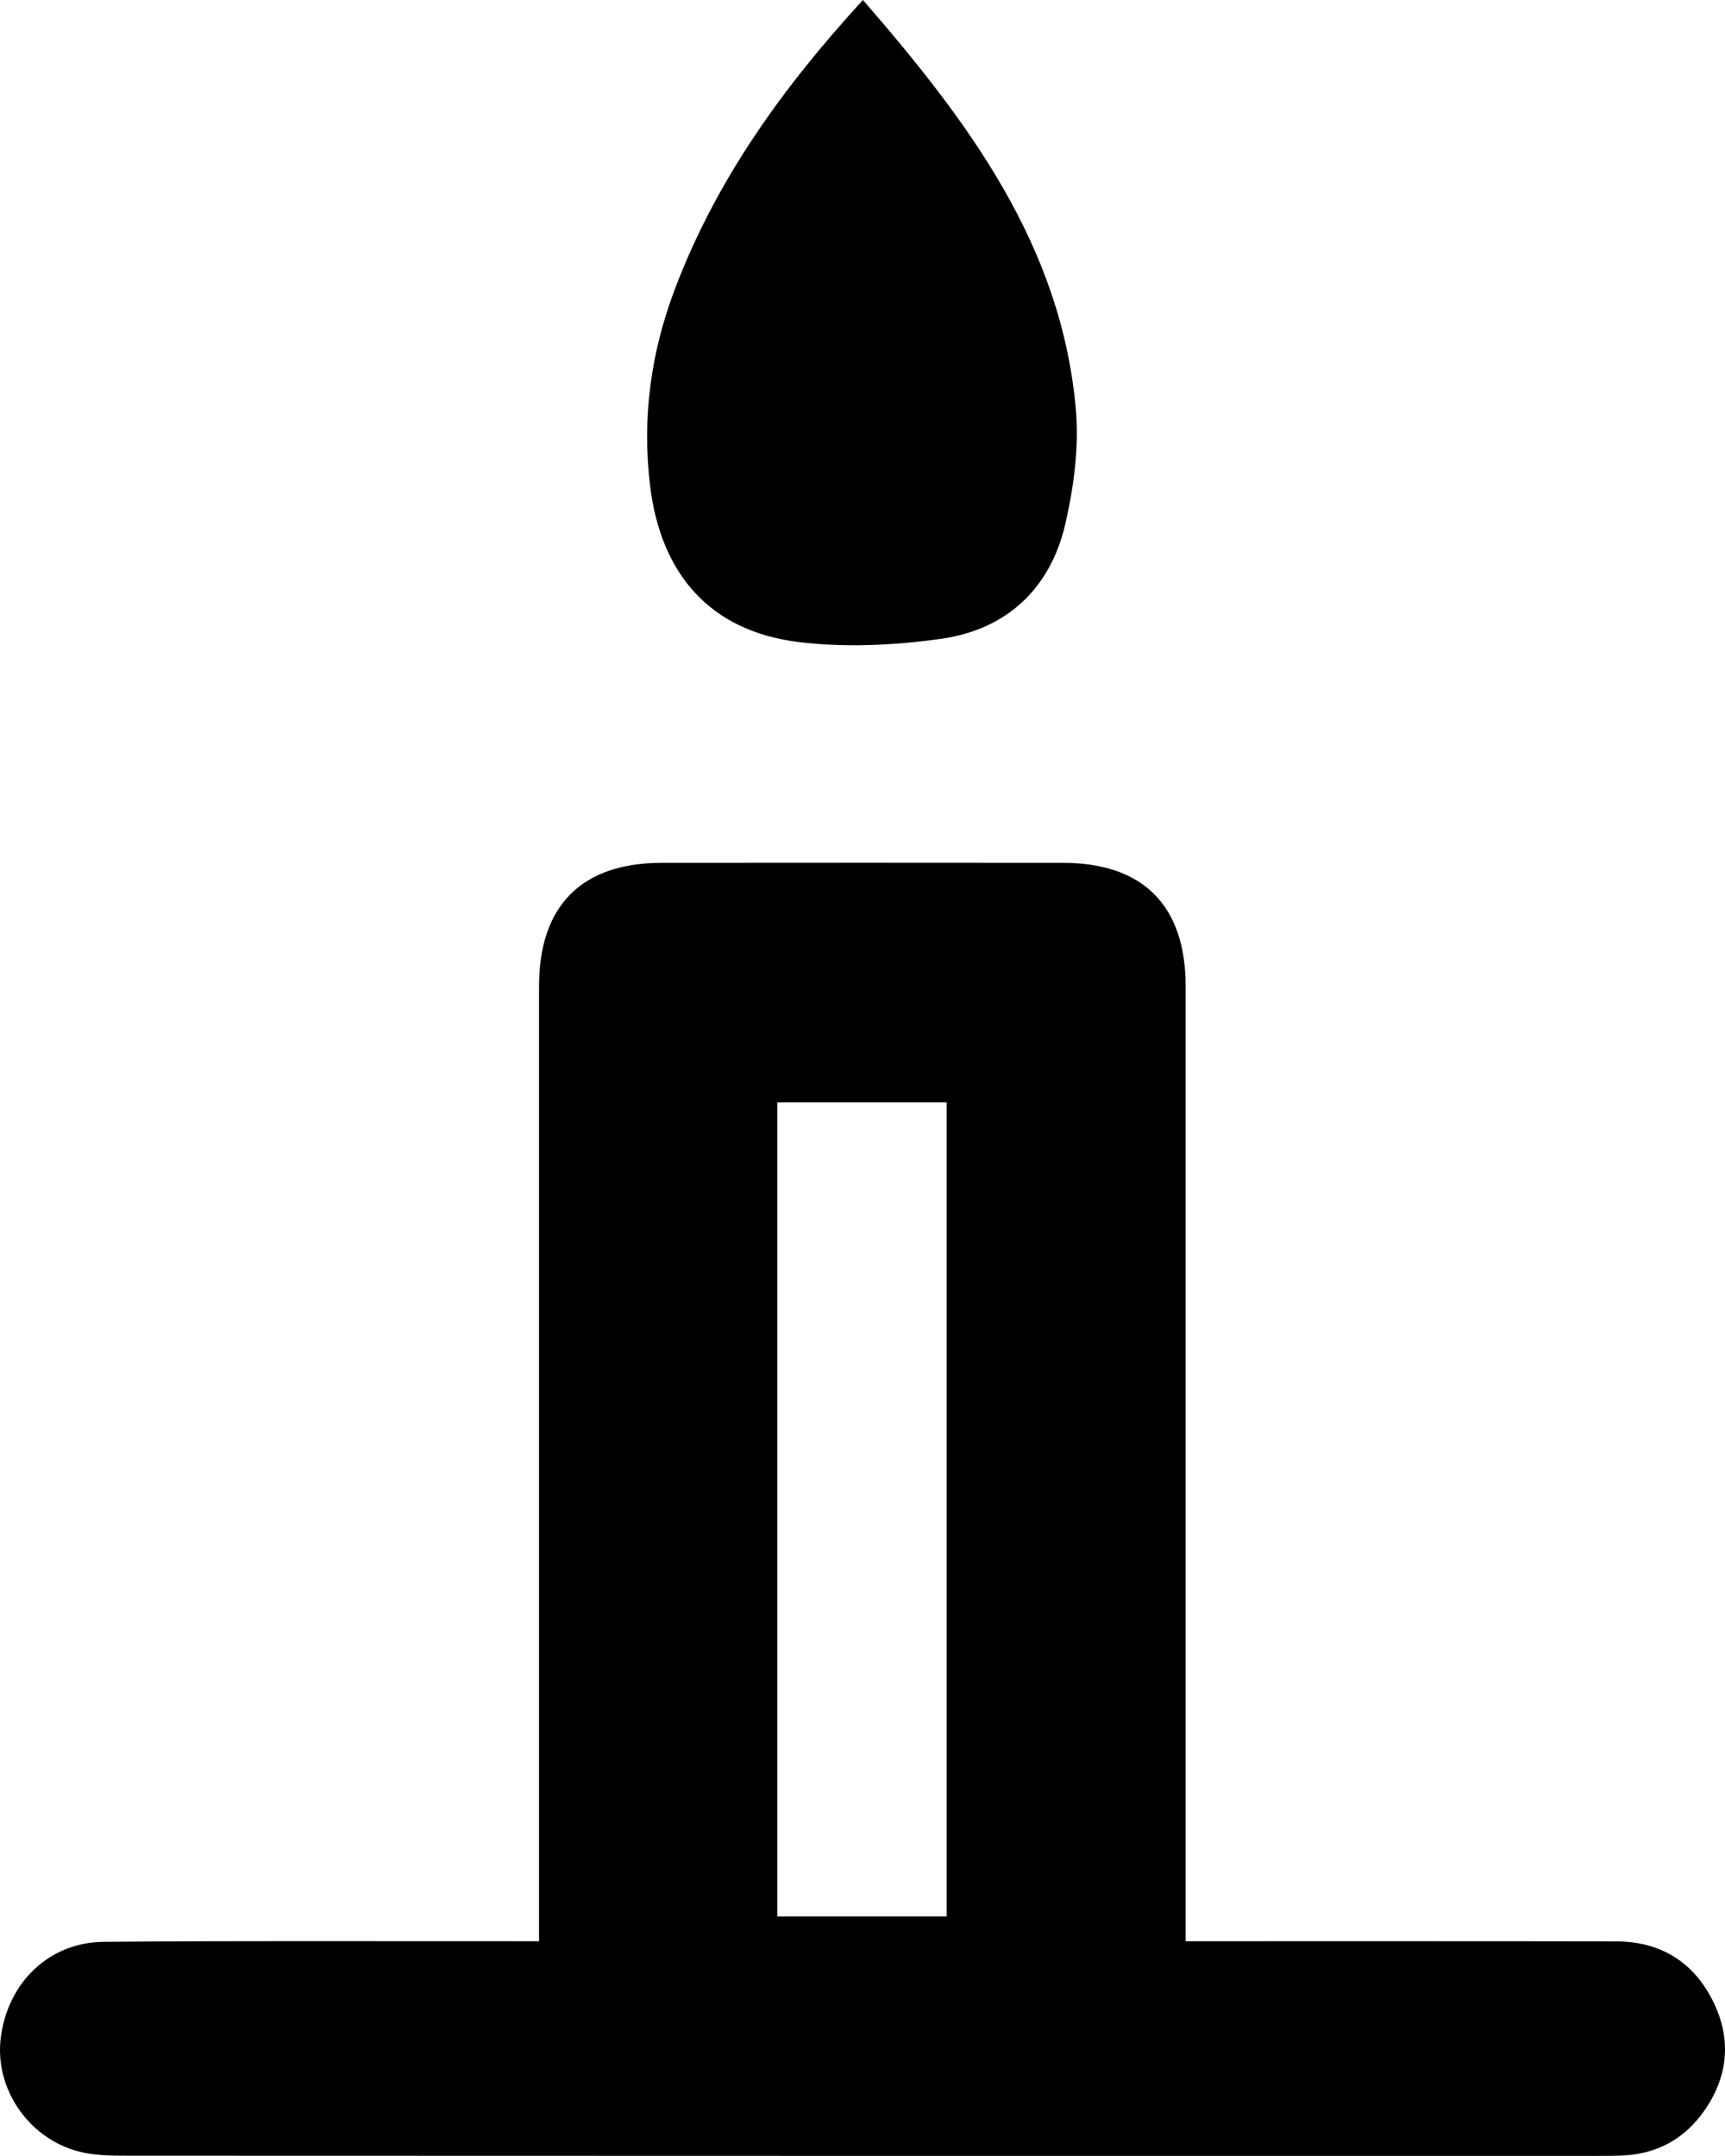 <?xml version="1.0" encoding="UTF-8"?> <svg xmlns="http://www.w3.org/2000/svg" xmlns:xlink="http://www.w3.org/1999/xlink" version="1.1" id="Layer_1" x="0px" y="0px" width="100.541px" height="125.671px" viewBox="0 0 100.541 125.671" xml:space="preserve"> <g> <path fill-rule="evenodd" clip-rule="evenodd" d="M31.417,113.157c0-0.771,0-1.353,0-1.933c0-17.907,0-35.815,0-53.724 c0-4.7,2.473-7.198,7.143-7.204c7.802-0.008,15.602-0.008,23.402,0c4.677,0.006,7.143,2.499,7.144,7.204 c0.002,17.907,0,35.815,0,53.724c0,0.58,0,1.161,0,1.933c0.687,0,1.258,0,1.83,0c7.752,0.002,15.504-0.006,23.256,0.009 c2.598,0.006,4.529,1.203,5.666,3.52c1.085,2.209,0.862,4.395-0.558,6.398c-1.109,1.563-2.657,2.436-4.592,2.556 c-0.537,0.033-1.079,0.03-1.617,0.03c-28.555,0.002-57.109,0.004-85.664-0.01c-0.973,0-1.984-0.01-2.91-0.265 c-2.925-0.803-4.836-3.707-4.473-6.608c0.401-3.209,2.804-5.564,5.993-5.594c7.801-0.068,15.602-0.03,23.402-0.036 C30.021,113.157,30.604,113.157,31.417,113.157z M45.302,111.71c3.389,0,6.64,0,9.871,0c0-15.894,0-31.667,0-47.451 c-3.346,0-6.596,0-9.871,0C45.302,80.123,45.302,95.862,45.302,111.71z"></path> <path fill-rule="evenodd" clip-rule="evenodd" d="M50.296,0c6.133,7.067,11.554,14.29,12.407,23.83 c0.197,2.196-0.11,4.515-0.604,6.682c-0.869,3.805-3.438,6.199-7.29,6.732c-2.735,0.378-5.591,0.518-8.319,0.174 c-5.128-0.65-7.989-3.976-8.604-9.136c-0.469-3.936,0.047-7.717,1.438-11.401C41.716,10.542,45.569,5.154,50.296,0z"></path> </g> </svg> 